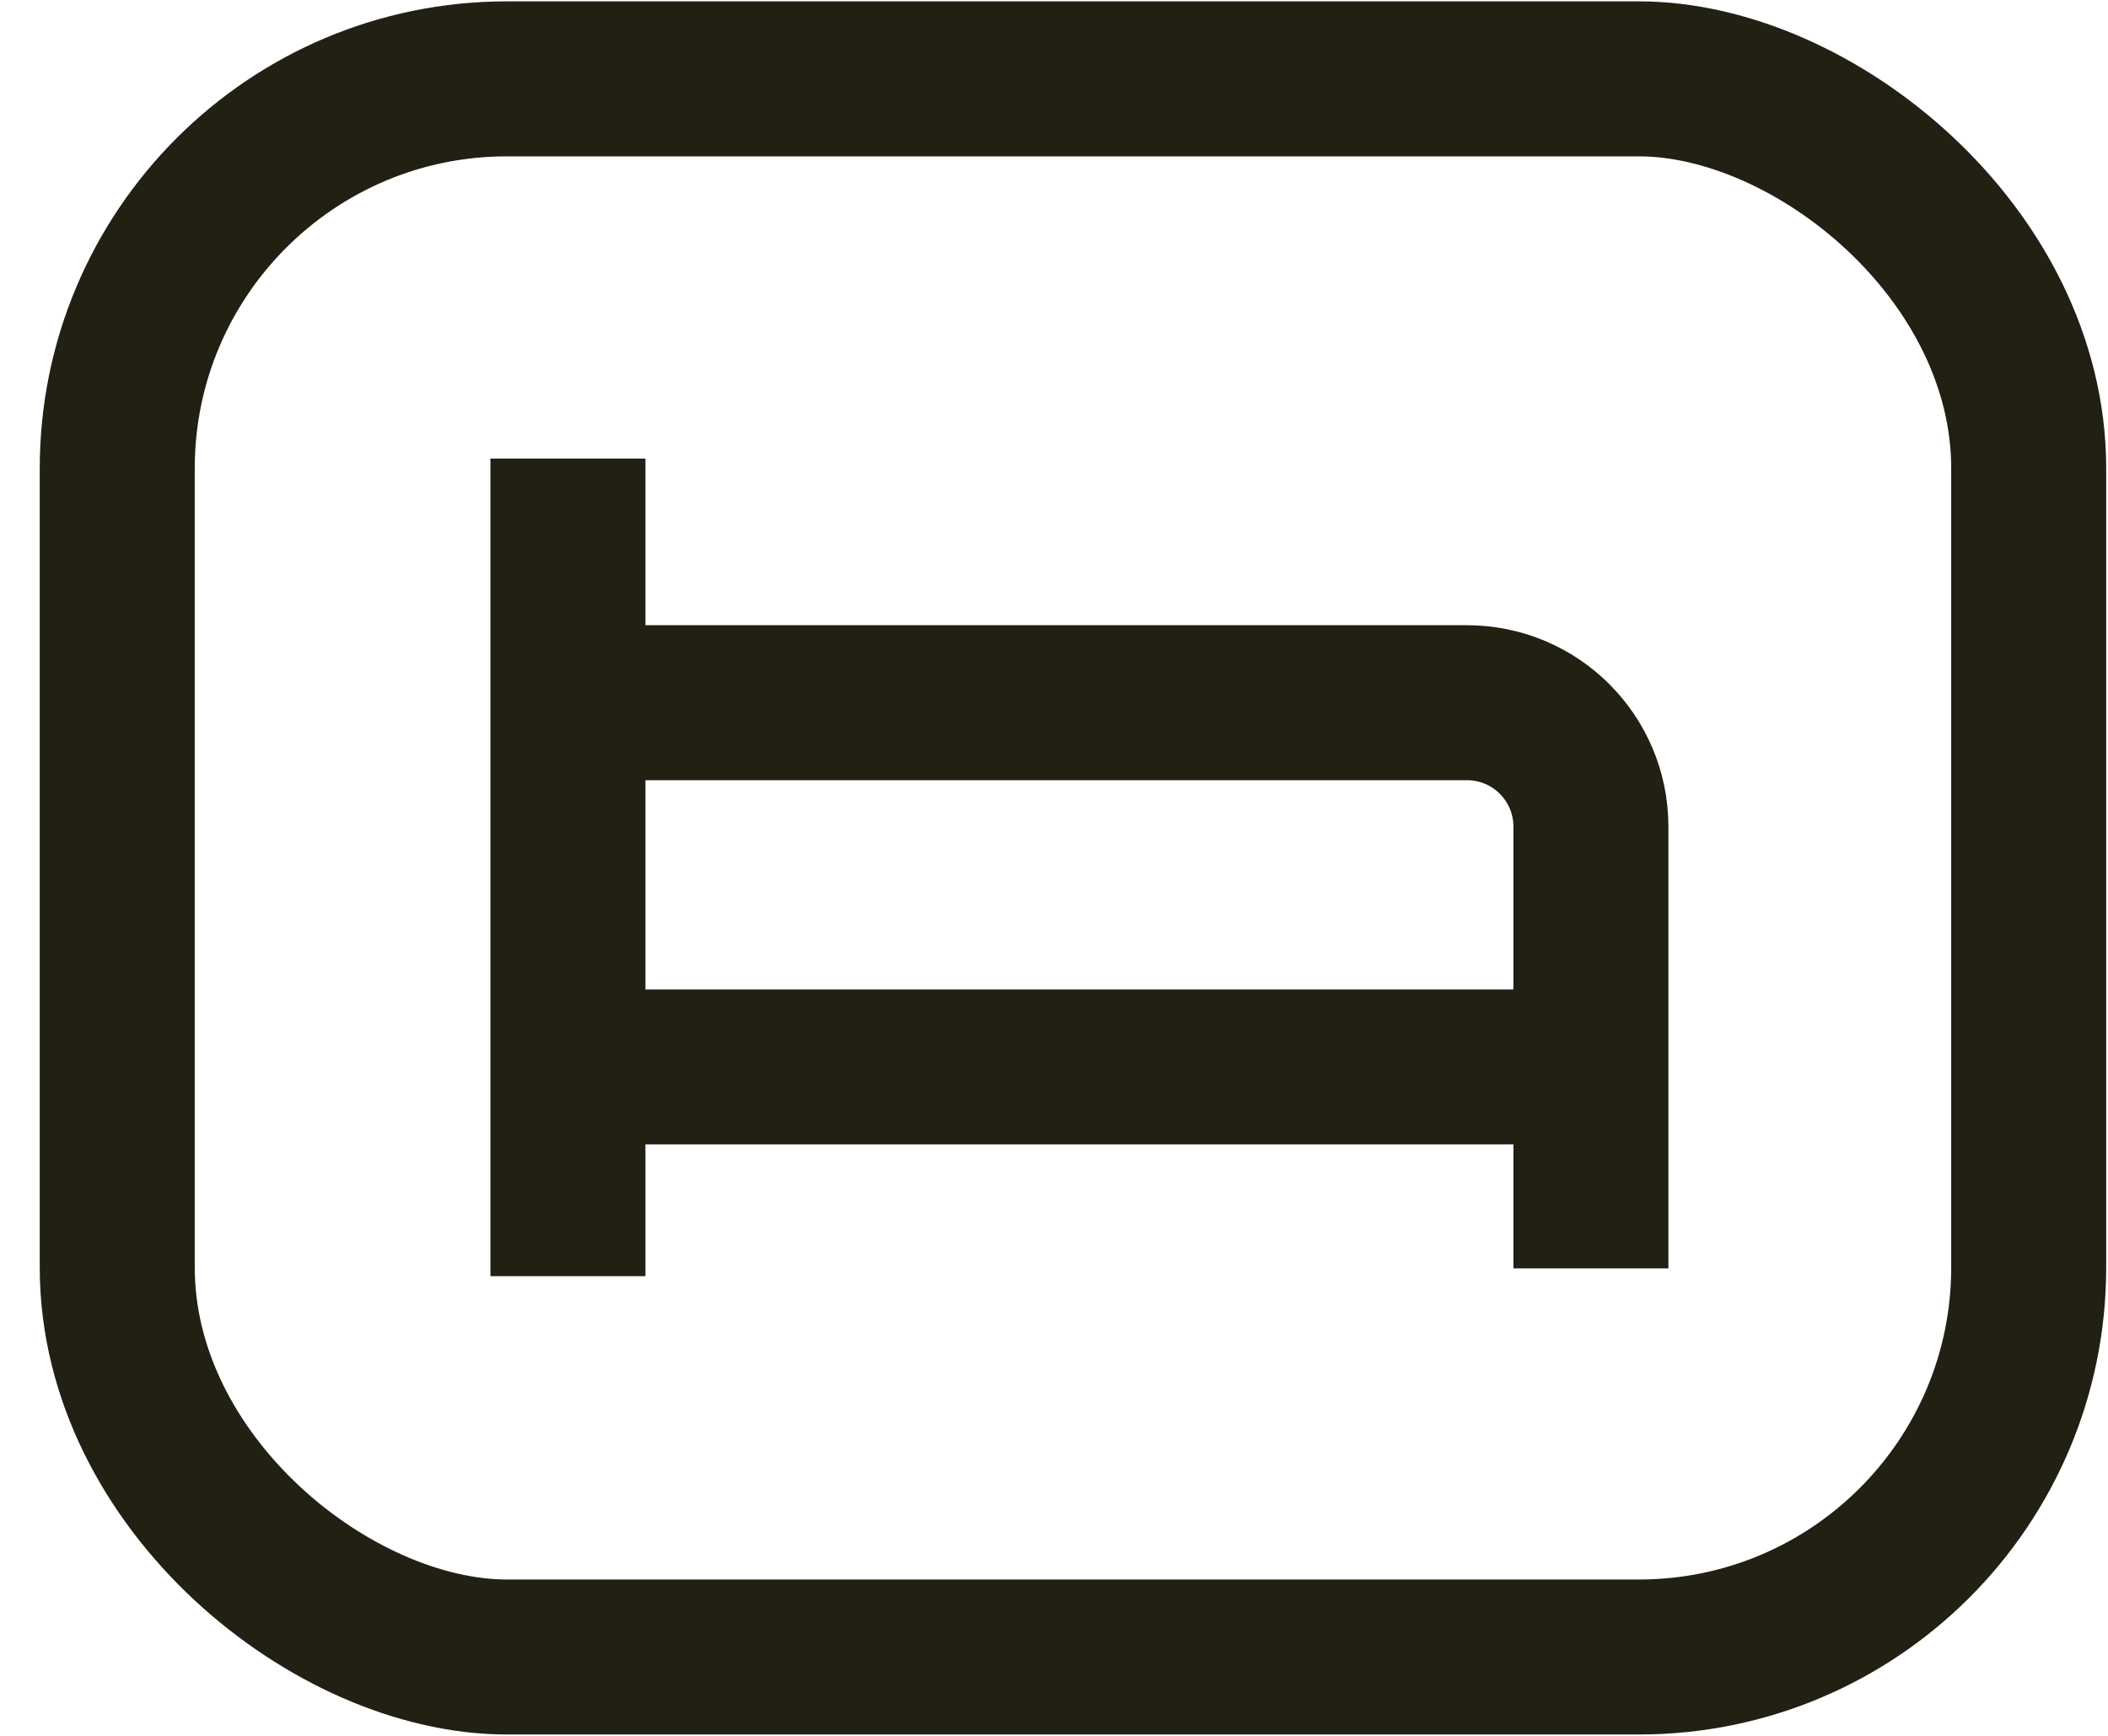 <?xml version="1.0" encoding="UTF-8"?> <svg xmlns="http://www.w3.org/2000/svg" width="34" height="28" viewBox="0 0 34 28" fill="none"><rect width="25.456" height="30.83" rx="6.285" transform="matrix(4.37114e-08 1 1 -4.37114e-08 1.891 1.272)" stroke="#222013" stroke-width="2.5"></rect><path d="M9.16 20.585L9.16 7.397" stroke="#222013" stroke-width="2.5"></path><path d="M10.16 11.335H23.66C24.765 11.335 25.66 12.23 25.66 13.335V20.46" stroke="#222013" stroke-width="2.5"></path><line x1="9.285" y1="17.21" x2="25.035" y2="17.21" stroke="#222013" stroke-width="2.5"></line></svg> 
